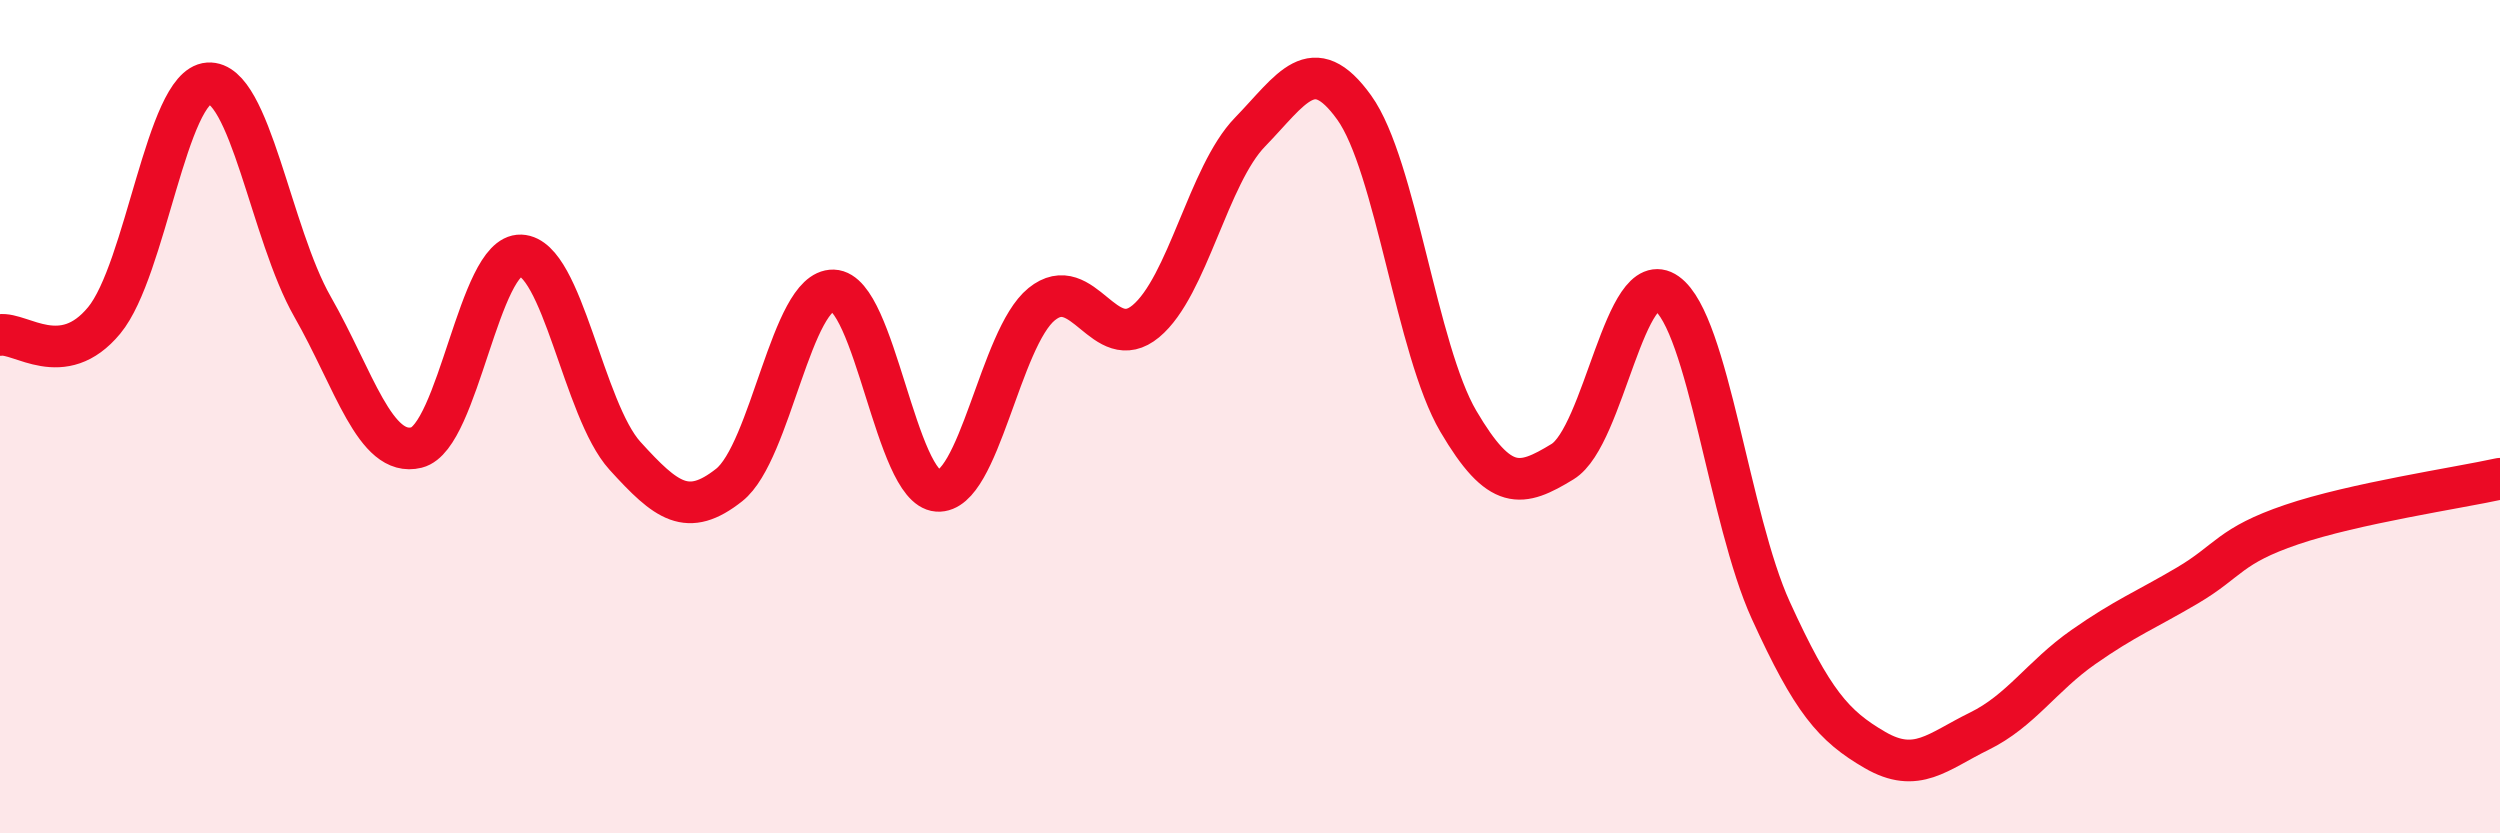 
    <svg width="60" height="20" viewBox="0 0 60 20" xmlns="http://www.w3.org/2000/svg">
      <path
        d="M 0,8.04 C 0.5,7.97 1.5,8.9 2.5,7.69 C 3.5,6.48 4,2.07 5,2 C 6,1.93 6.5,5.61 7.5,7.36 C 8.5,9.11 9,10.99 10,10.74 C 11,10.49 11.5,6.09 12.5,6.13 C 13.5,6.17 14,9.84 15,10.94 C 16,12.04 16.5,12.43 17.5,11.64 C 18.5,10.85 19,6.94 20,6.97 C 21,7 21.5,11.71 22.5,11.78 C 23.5,11.85 24,8.11 25,7.3 C 26,6.49 26.5,8.54 27.5,7.71 C 28.5,6.88 29,4.2 30,3.17 C 31,2.14 31.5,1.19 32.5,2.58 C 33.5,3.97 34,8.41 35,10.11 C 36,11.81 36.5,11.69 37.5,11.08 C 38.5,10.47 39,6.33 40,7.04 C 41,7.75 41.5,12.46 42.5,14.65 C 43.5,16.84 44,17.42 45,18 C 46,18.58 46.5,18.04 47.5,17.55 C 48.5,17.06 49,16.23 50,15.53 C 51,14.83 51.5,14.64 52.5,14.05 C 53.5,13.46 53.5,13.1 55,12.59 C 56.5,12.08 59,11.71 60,11.49L60 20L0 20Z"
        fill="#EB0A25"
        opacity="0.1"
        stroke-linecap="round"
        stroke-linejoin="round"
      />
      <path
        d="M 0,8.04 C 0.5,7.97 1.5,8.9 2.5,7.69 C 3.5,6.48 4,2.07 5,2 C 6,1.93 6.5,5.61 7.5,7.36 C 8.5,9.11 9,10.99 10,10.74 C 11,10.49 11.5,6.09 12.5,6.13 C 13.5,6.17 14,9.84 15,10.94 C 16,12.04 16.5,12.43 17.5,11.64 C 18.5,10.85 19,6.94 20,6.97 C 21,7 21.5,11.71 22.5,11.78 C 23.5,11.85 24,8.11 25,7.3 C 26,6.49 26.5,8.54 27.5,7.71 C 28.5,6.88 29,4.2 30,3.17 C 31,2.14 31.5,1.19 32.5,2.58 C 33.5,3.97 34,8.41 35,10.11 C 36,11.81 36.5,11.69 37.5,11.08 C 38.5,10.47 39,6.33 40,7.04 C 41,7.75 41.5,12.46 42.5,14.65 C 43.5,16.84 44,17.42 45,18 C 46,18.58 46.5,18.04 47.5,17.55 C 48.5,17.06 49,16.23 50,15.53 C 51,14.83 51.5,14.64 52.5,14.05 C 53.5,13.46 53.5,13.1 55,12.59 C 56.5,12.08 59,11.71 60,11.49"
        stroke="#EB0A25"
        stroke-width="1"
        fill="none"
        stroke-linecap="round"
        stroke-linejoin="round"
      />
    </svg>
  